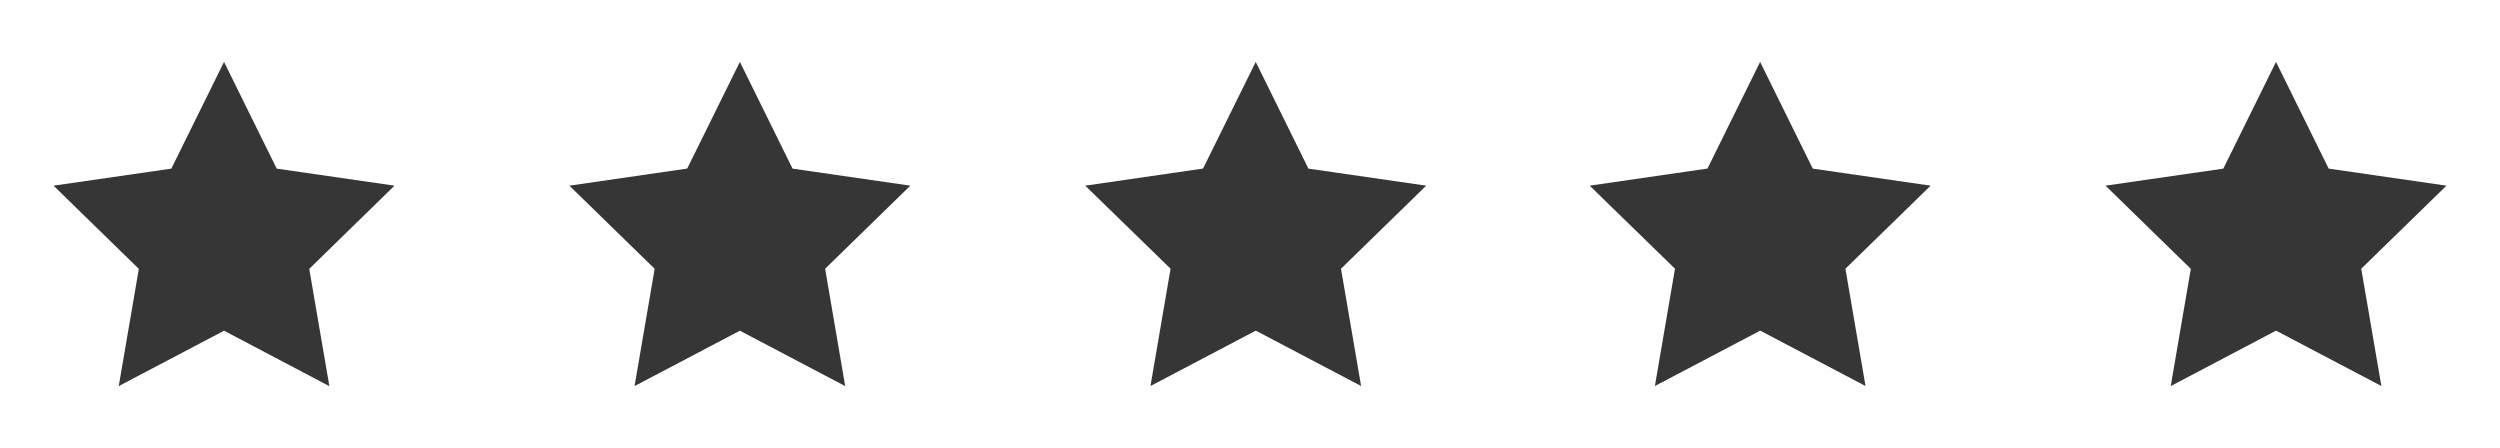 <svg xmlns="http://www.w3.org/2000/svg" width="150.232" height="26.922" viewBox="0 0 150.232 26.922"><g id="Group_3629" data-name="Group 3629" transform="translate(-7366 9480.652)"><path id="Path_1105" data-name="Path 1105" d="M12.289,2.363l3.165,6.413L22.532,9.8l-5.122,5,1.209,7.049L12.29,18.516,5.961,21.844,7.169,14.8l-5.126-5L9.122,8.776Z" transform="translate(7367.174 -9479.295)" fill="#363636"></path><path id="Path_1107" data-name="Path 1107" d="M31.972,2.363l3.165,6.413L42.215,9.8l-5.121,4.991L38.3,21.844l-6.329-3.328-6.329,3.328,1.208-7.049L21.726,9.8l7.079-1.028Z" transform="translate(7378.49 -9479.295)" fill="#363636"></path><path id="Path_1109" data-name="Path 1109" d="M51.656,2.363l3.165,6.413L61.9,9.8l-5.121,4.991,1.209,7.049-6.329-3.328L45.33,21.84l1.208-7.049L41.41,9.8l7.079-1.028Z" transform="translate(7389.805 -9479.295)" fill="#363636"></path><path id="Path_1111" data-name="Path 1111" d="M70.9,2.363l3.165,6.413L81.147,9.8l-5.121,4.991,1.209,7.049-6.329-3.328L64.577,21.84l1.208-7.049L60.658,9.8l7.079-1.028Z" transform="translate(7400.87 -9479.295)" fill="#363636"></path><path id="Path_1113" data-name="Path 1113" d="M90.587,2.363l3.165,6.413L100.83,9.8l-5.121,4.991,1.209,7.049-6.329-3.328L84.26,21.844,85.468,14.8l-5.127-5L87.42,8.776Z" transform="translate(7412.185 -9479.295)" fill="#363636"></path><rect id="Rectangle_2727" data-name="Rectangle 2727" width="150.232" height="26.922" transform="translate(7366 -9480.652)" fill="none"></rect></g></svg>